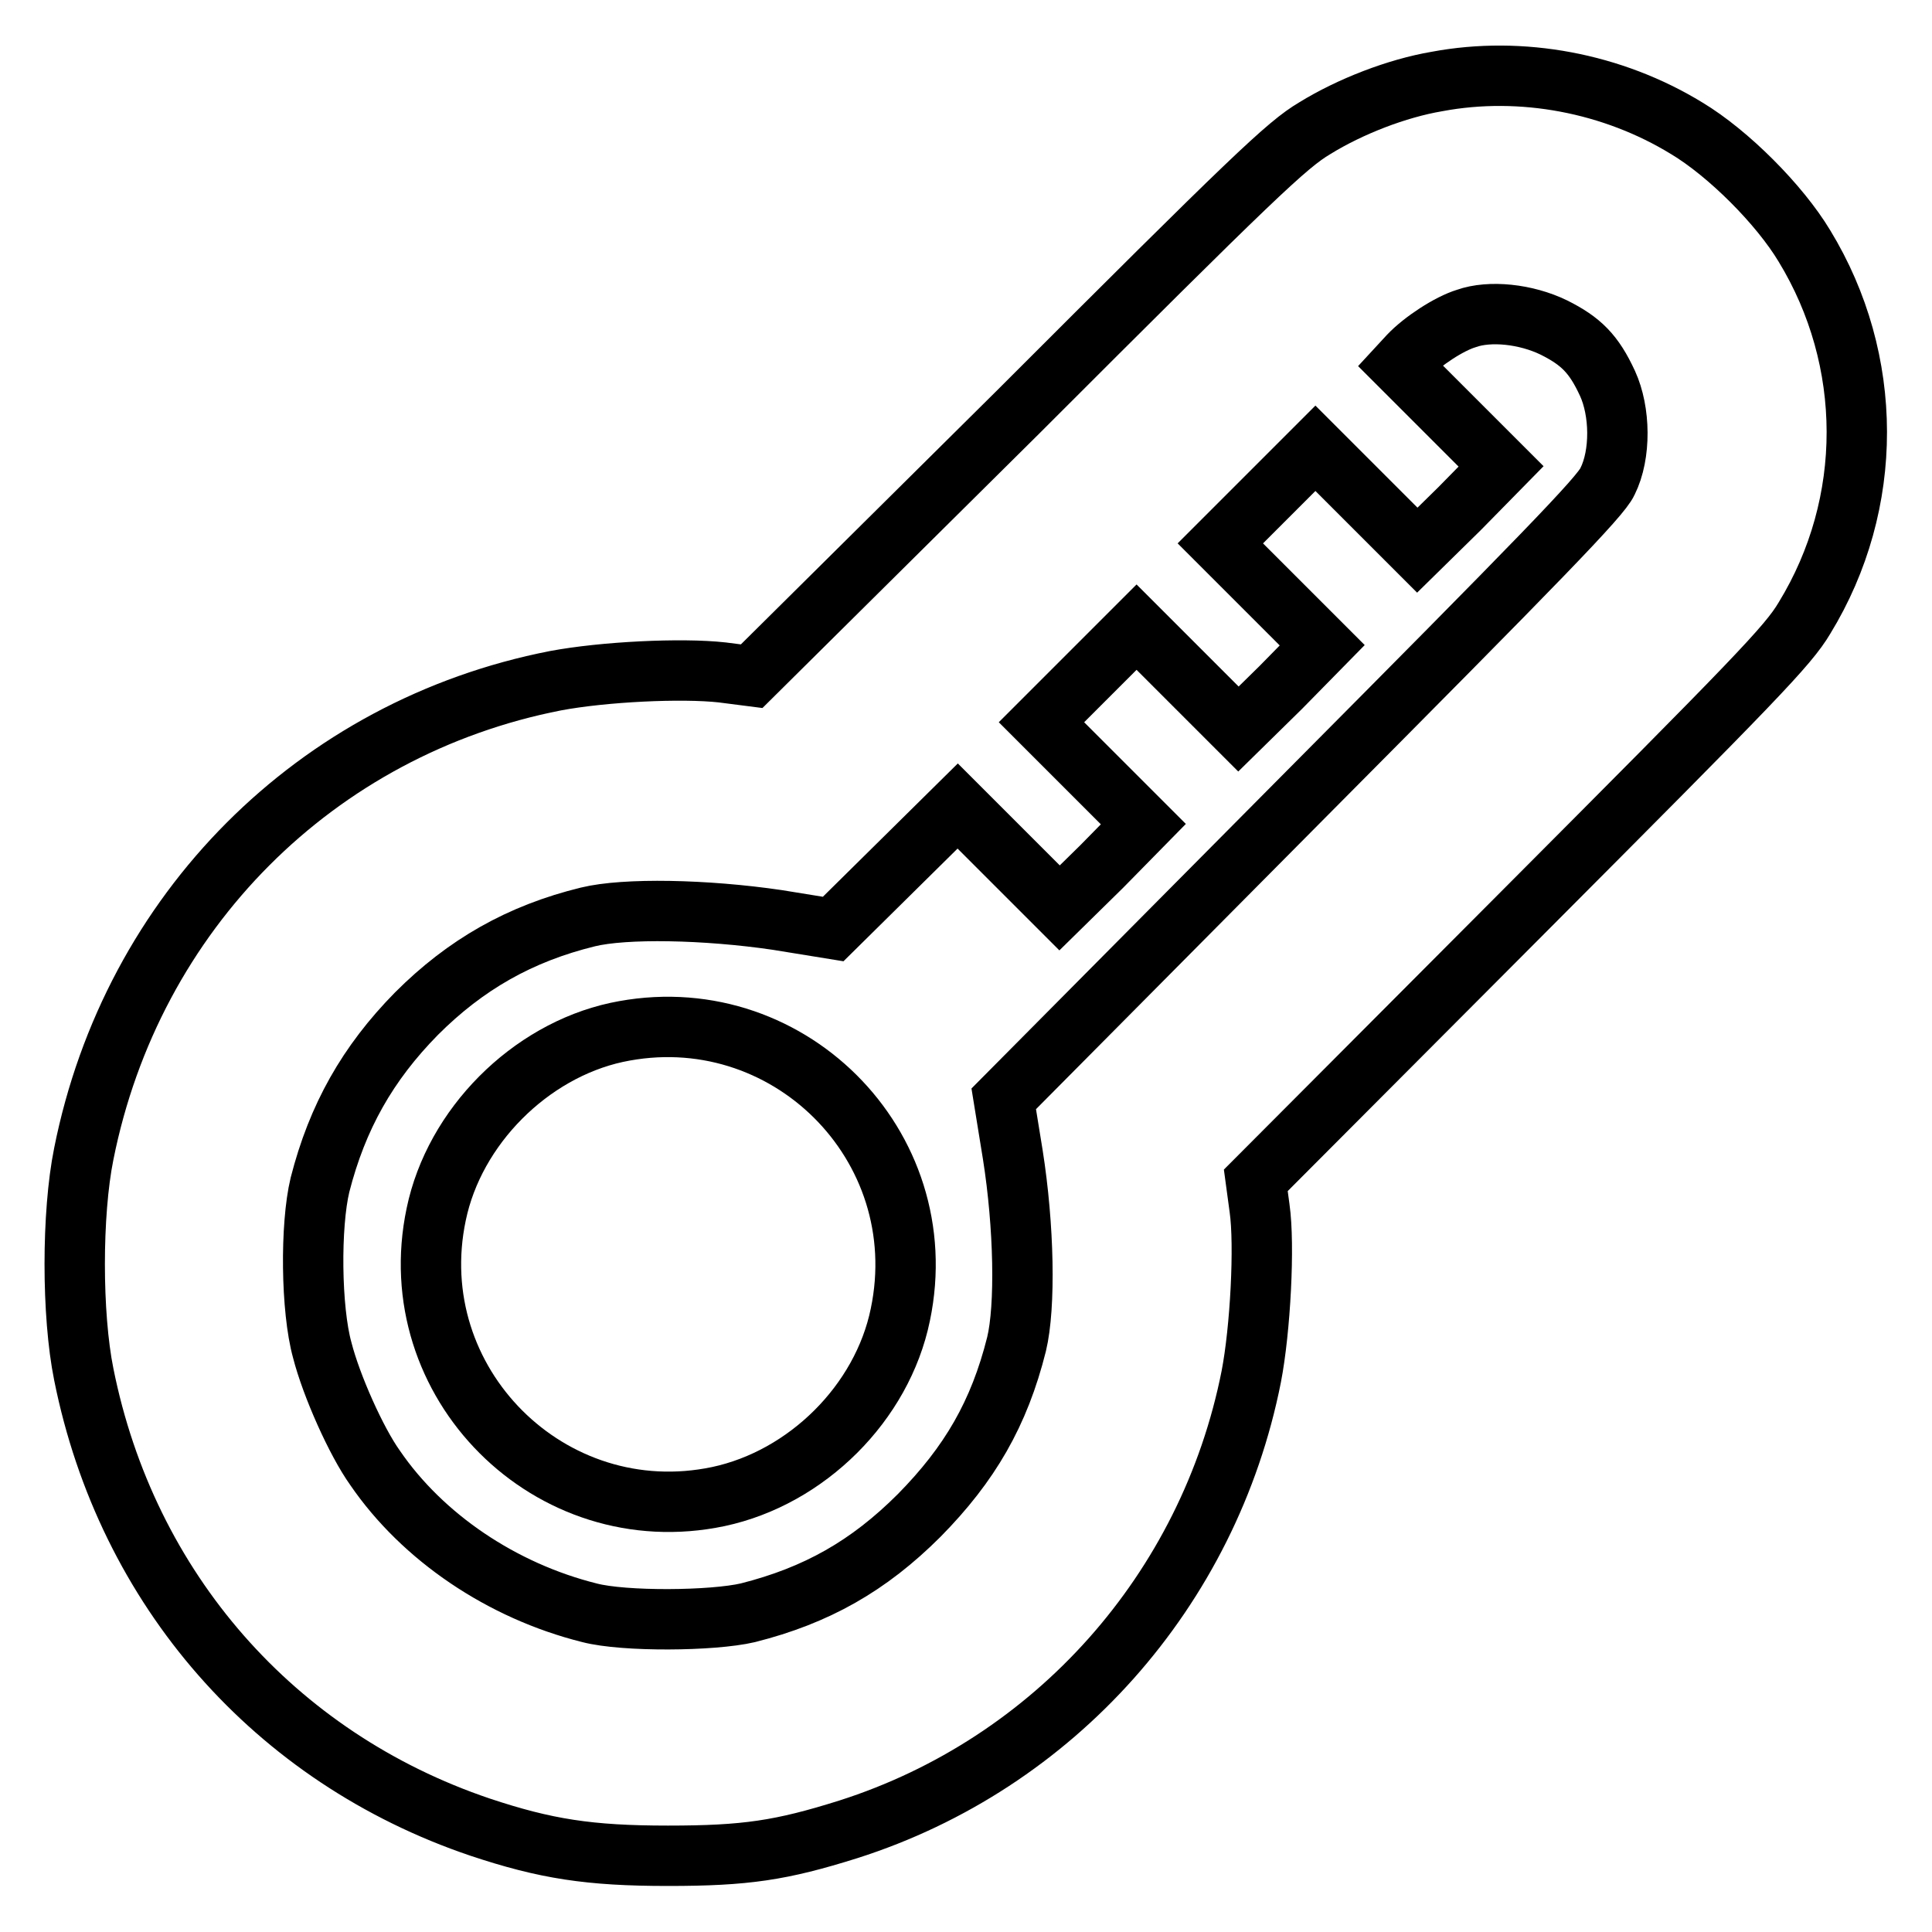 <?xml version="1.0" encoding="utf-8"?>
<!-- Svg Vector Icons : http://www.onlinewebfonts.com/icon -->
<!DOCTYPE svg PUBLIC "-//W3C//DTD SVG 1.1//EN" "http://www.w3.org/Graphics/SVG/1.1/DTD/svg11.dtd">
<svg version="1.1" xmlns="http://www.w3.org/2000/svg" xmlns:xlink="http://www.w3.org/1999/xlink" x="0px" y="0px" viewBox="0 0 256 256" enable-background="new 0 0 256 256" xml:space="preserve">
<g><g><g><path stroke-width="8" fill-opacity="0" stroke="#000000"  d="M190.4,10.8c-5.3,0.9-11.5,3.3-16.2,6.2c-3.7,2.2-8.1,6.4-39.3,37.6L99.6,89.6l-3.9-0.5C90.3,88.5,80,89,73.6,90.2c-31.7,6.2-56.1,30.6-62.5,62.7c-1.6,7.9-1.6,21.3,0,29.2c5.7,28.5,25.3,50.8,52.5,60c8.7,2.9,14.5,3.8,24.9,3.8c10.3,0,15-0.7,23.9-3.5c27.3-8.7,47.8-31.7,53.4-60c1.2-6.2,1.8-17.4,1.1-22.3l-0.5-3.7l35.1-35.2c31.2-31.3,35.4-35.6,37.6-39.3c9.3-15.2,9.2-34.2,0-49.3c-3.3-5.5-10.1-12.3-15.6-15.6C213.7,11,201.6,8.7,190.4,10.8z M205.9,43.4c3.6,1.8,5.3,3.5,7.1,7.4c1.7,3.7,1.8,9.4,0,13c-0.9,2-8.8,10.1-40.6,42.1L133,145.6l1.2,7.4c1.5,9.5,1.7,20.1,0.5,25.1c-2.3,9.2-6.2,15.9-12.9,22.7c-6.7,6.7-13.6,10.6-22.7,12.9c-4.7,1.1-16.4,1.2-21,0c-11.6-2.9-22.1-10-28.4-19.2c-2.5-3.5-5.8-10.9-7-15.6c-1.5-5.4-1.6-16.5-0.3-21.9c2.3-9,6.3-16.1,12.8-22.7c6.5-6.5,13.7-10.6,22.7-12.8c4.9-1.2,15.6-1,25.1,0.4l7.4,1.2l8.2-8.1l8.3-8.2l6.8,6.8l6.7,6.7l5.6-5.5l5.5-5.6l-6.7-6.7l-6.8-6.8l6.3-6.3l6.3-6.3l6.8,6.8l6.7,6.7l5.6-5.5l5.5-5.6l-6.7-6.7l-6.8-6.8l6.3-6.3l6.3-6.3l6.8,6.8l6.7,6.7l5.6-5.5l5.5-5.6l-6.7-6.7l-6.7-6.7l1.2-1.3c1.8-1.9,5.3-4.2,7.6-4.9C197.4,41.1,202.2,41.6,205.9,43.4z"/><path stroke-width="8" fill-opacity="0" stroke="#000000"  d="M81.7,136.8c-11.5,2.5-21.5,12.5-23.9,24.1c-4.7,22.3,15.1,42.1,37.4,37.4c11.7-2.5,21.7-12.4,24.1-24.1C124,151.7,104.1,132,81.7,136.8z"/></g></g></g>
</svg>